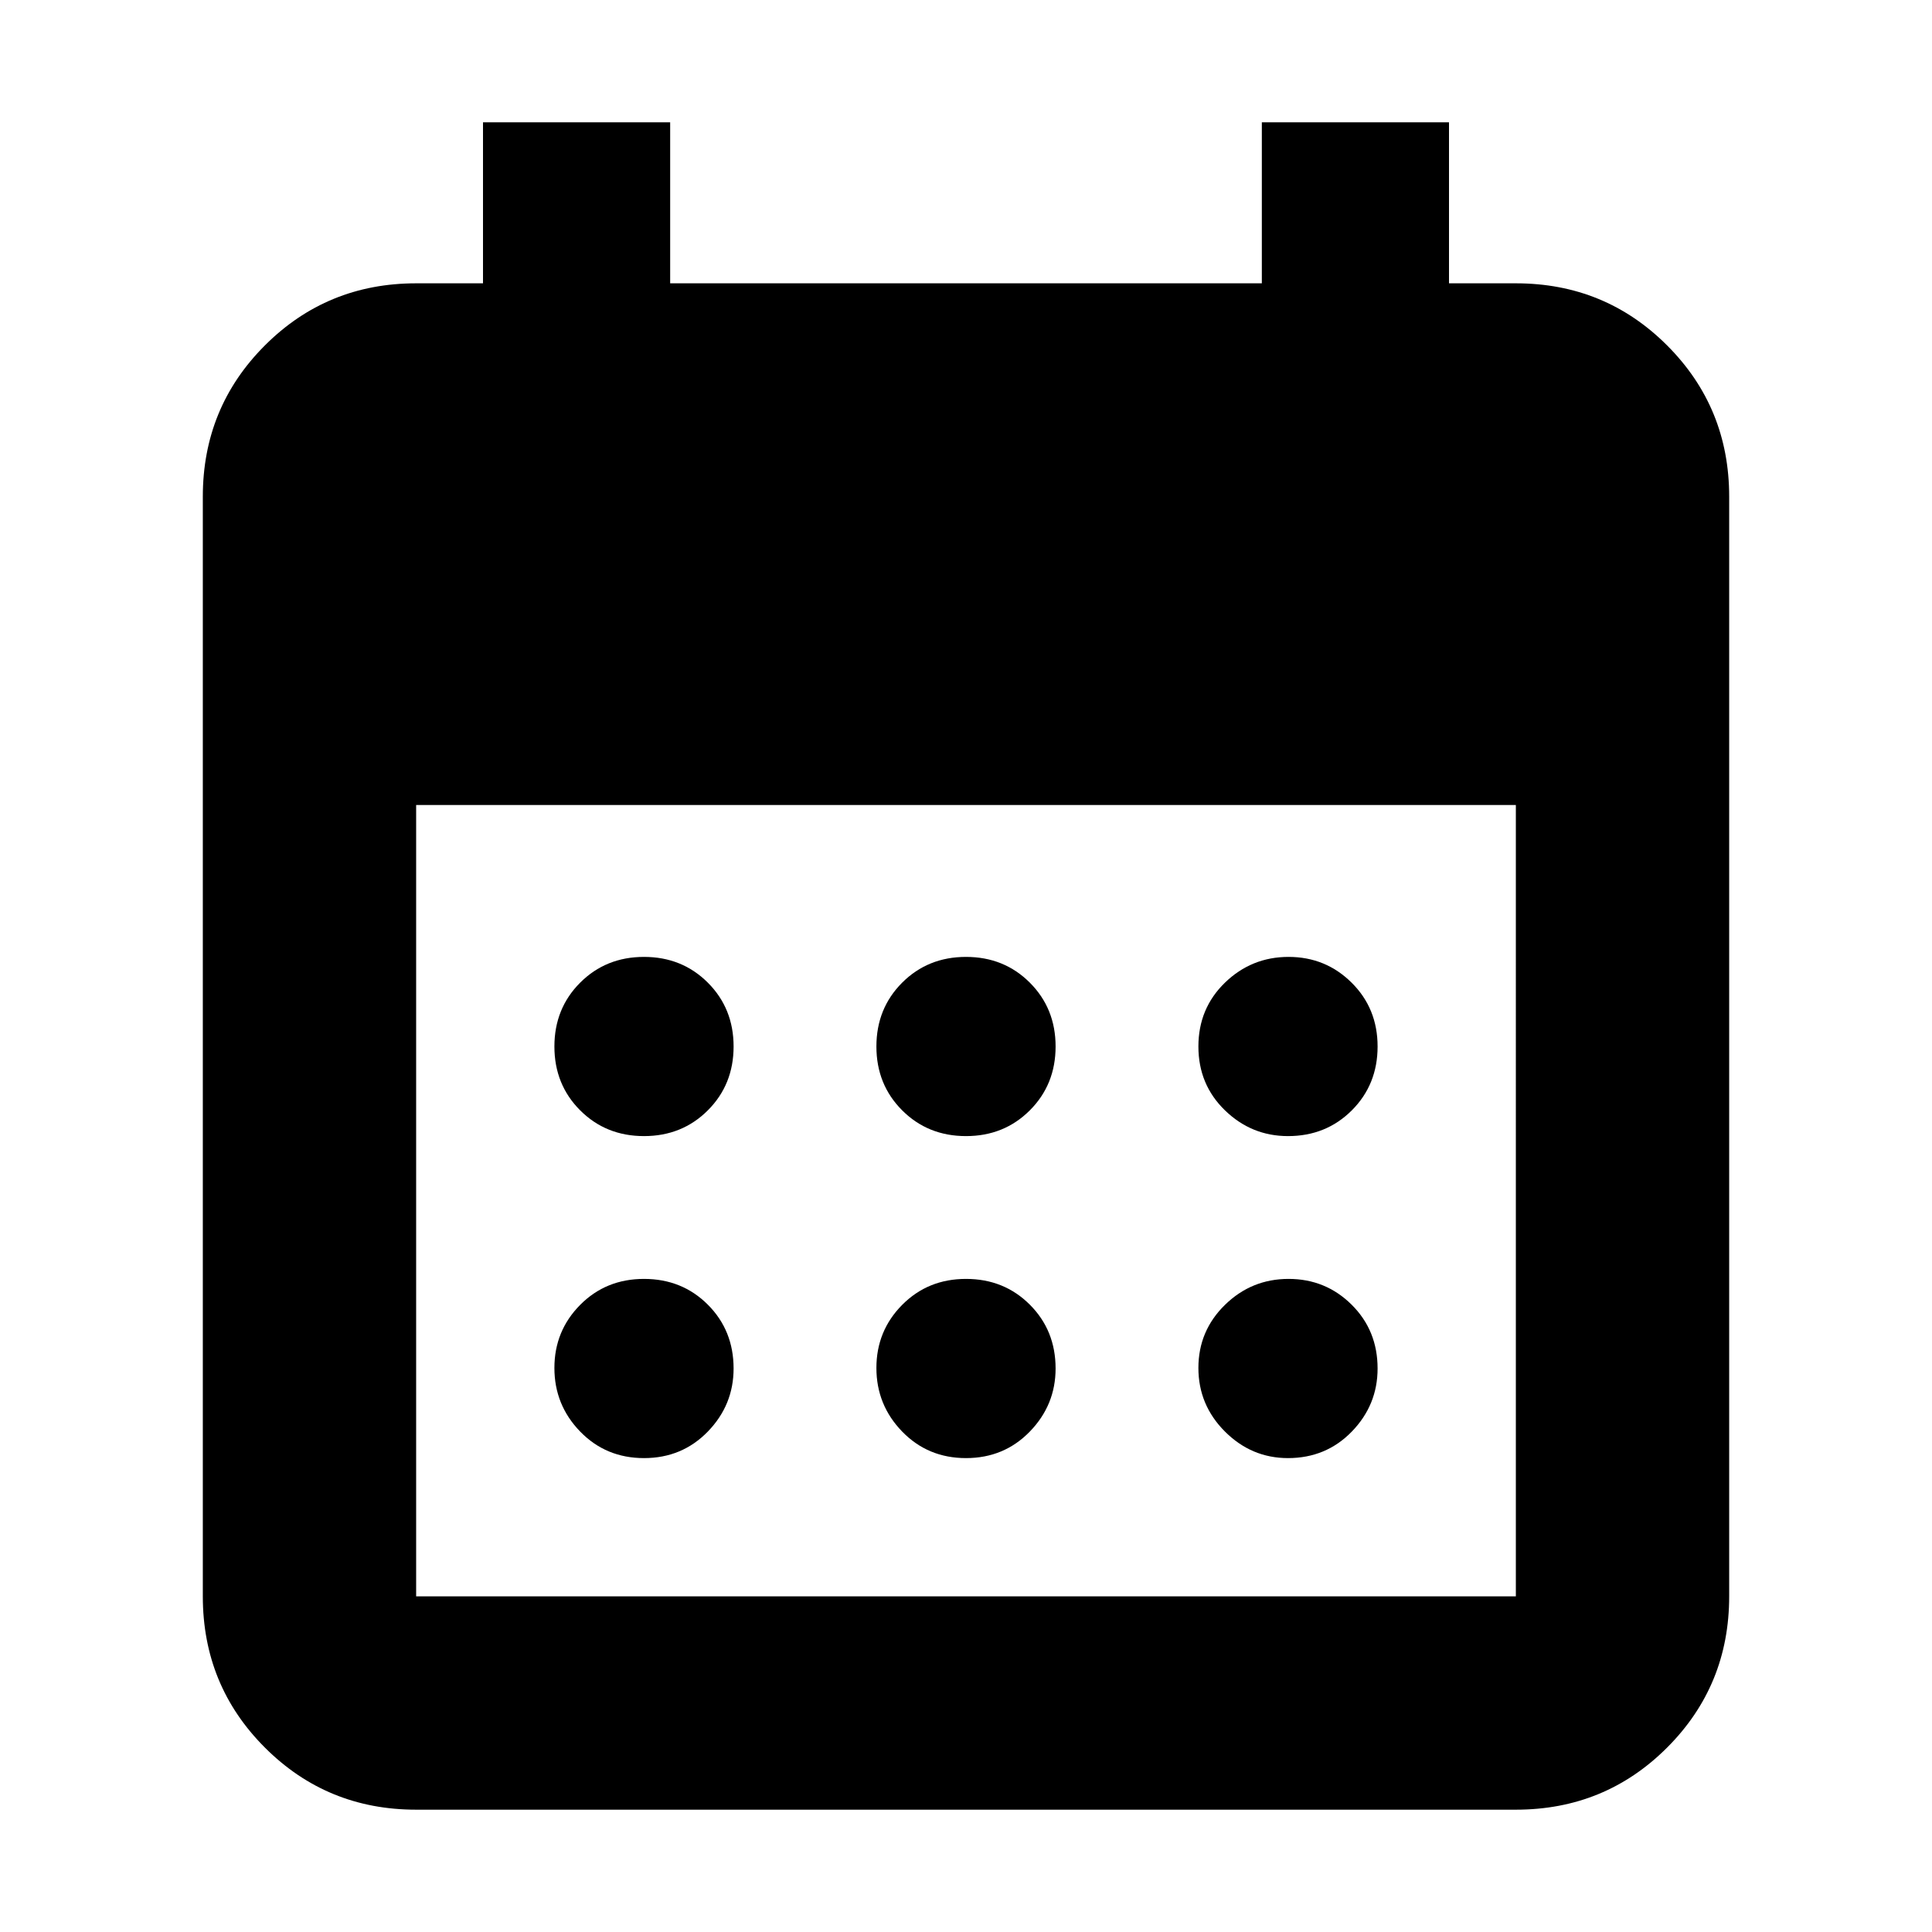 <svg fill="#000000" width="24px" viewBox="0 -960 960 960" height="24px" xmlns="http://www.w3.org/2000/svg"><path d="M480-395.48q-18.92 0-31.72-12.8-12.8-12.8-12.8-31.72 0-18.92 12.8-31.72 12.8-12.8 31.72-12.8 18.92 0 31.72 12.8 12.8 12.8 12.8 31.72 0 18.92-12.8 31.72-12.8 12.8-31.72 12.8Zm-160 0q-18.92 0-31.72-12.8-12.8-12.8-12.8-31.72 0-18.92 12.8-31.72 12.8-12.8 31.72-12.8 18.92 0 31.72 12.8 12.8 12.8 12.8 31.72 0 18.92-12.8 31.72-12.8 12.8-31.72 12.8Zm320 0q-18.13 0-31.33-12.8-13.19-12.8-13.19-31.72 0-18.92 13.19-31.72 13.2-12.8 31.61-12.8 18.42 0 31.33 12.8 12.91 12.8 12.91 31.72 0 18.92-12.8 31.72-12.8 12.8-31.72 12.8Zm-160 160q-18.92 0-31.72-13.19-12.8-13.2-12.8-31.61 0-18.42 12.8-31.33 12.8-12.91 31.72-12.91 18.92 0 31.72 12.8 12.8 12.8 12.8 31.72 0 18.13-12.8 31.33-12.8 13.19-31.72 13.19Zm-160 0q-18.92 0-31.72-13.19-12.8-13.2-12.8-31.61 0-18.42 12.8-31.33 12.8-12.91 31.72-12.91 18.92 0 31.72 12.8 12.8 12.8 12.8 31.72 0 18.13-12.8 31.33-12.8 13.19-31.72 13.19Zm320 0q-18.13 0-31.33-13.19-13.19-13.2-13.19-31.61 0-18.42 13.19-31.33 13.2-12.91 31.61-12.91 18.42 0 31.33 12.8 12.91 12.8 12.91 31.72 0 18.13-12.8 31.33-12.8 13.19-31.72 13.19ZM206.78-60.78q-44.3 0-75.15-30.85-30.85-30.85-30.85-75.15v-546.44q0-44.3 30.85-75.15 30.85-30.85 75.15-30.85H240v-80h93v80h294v-80h93v80h33.22q44.3 0 75.15 30.85 30.85 30.85 30.85 75.15v546.44q0 44.3-30.85 75.15-30.85 30.85-75.15 30.85H206.78Zm0-106h546.44V-560H206.78v393.22Z"></path></svg>